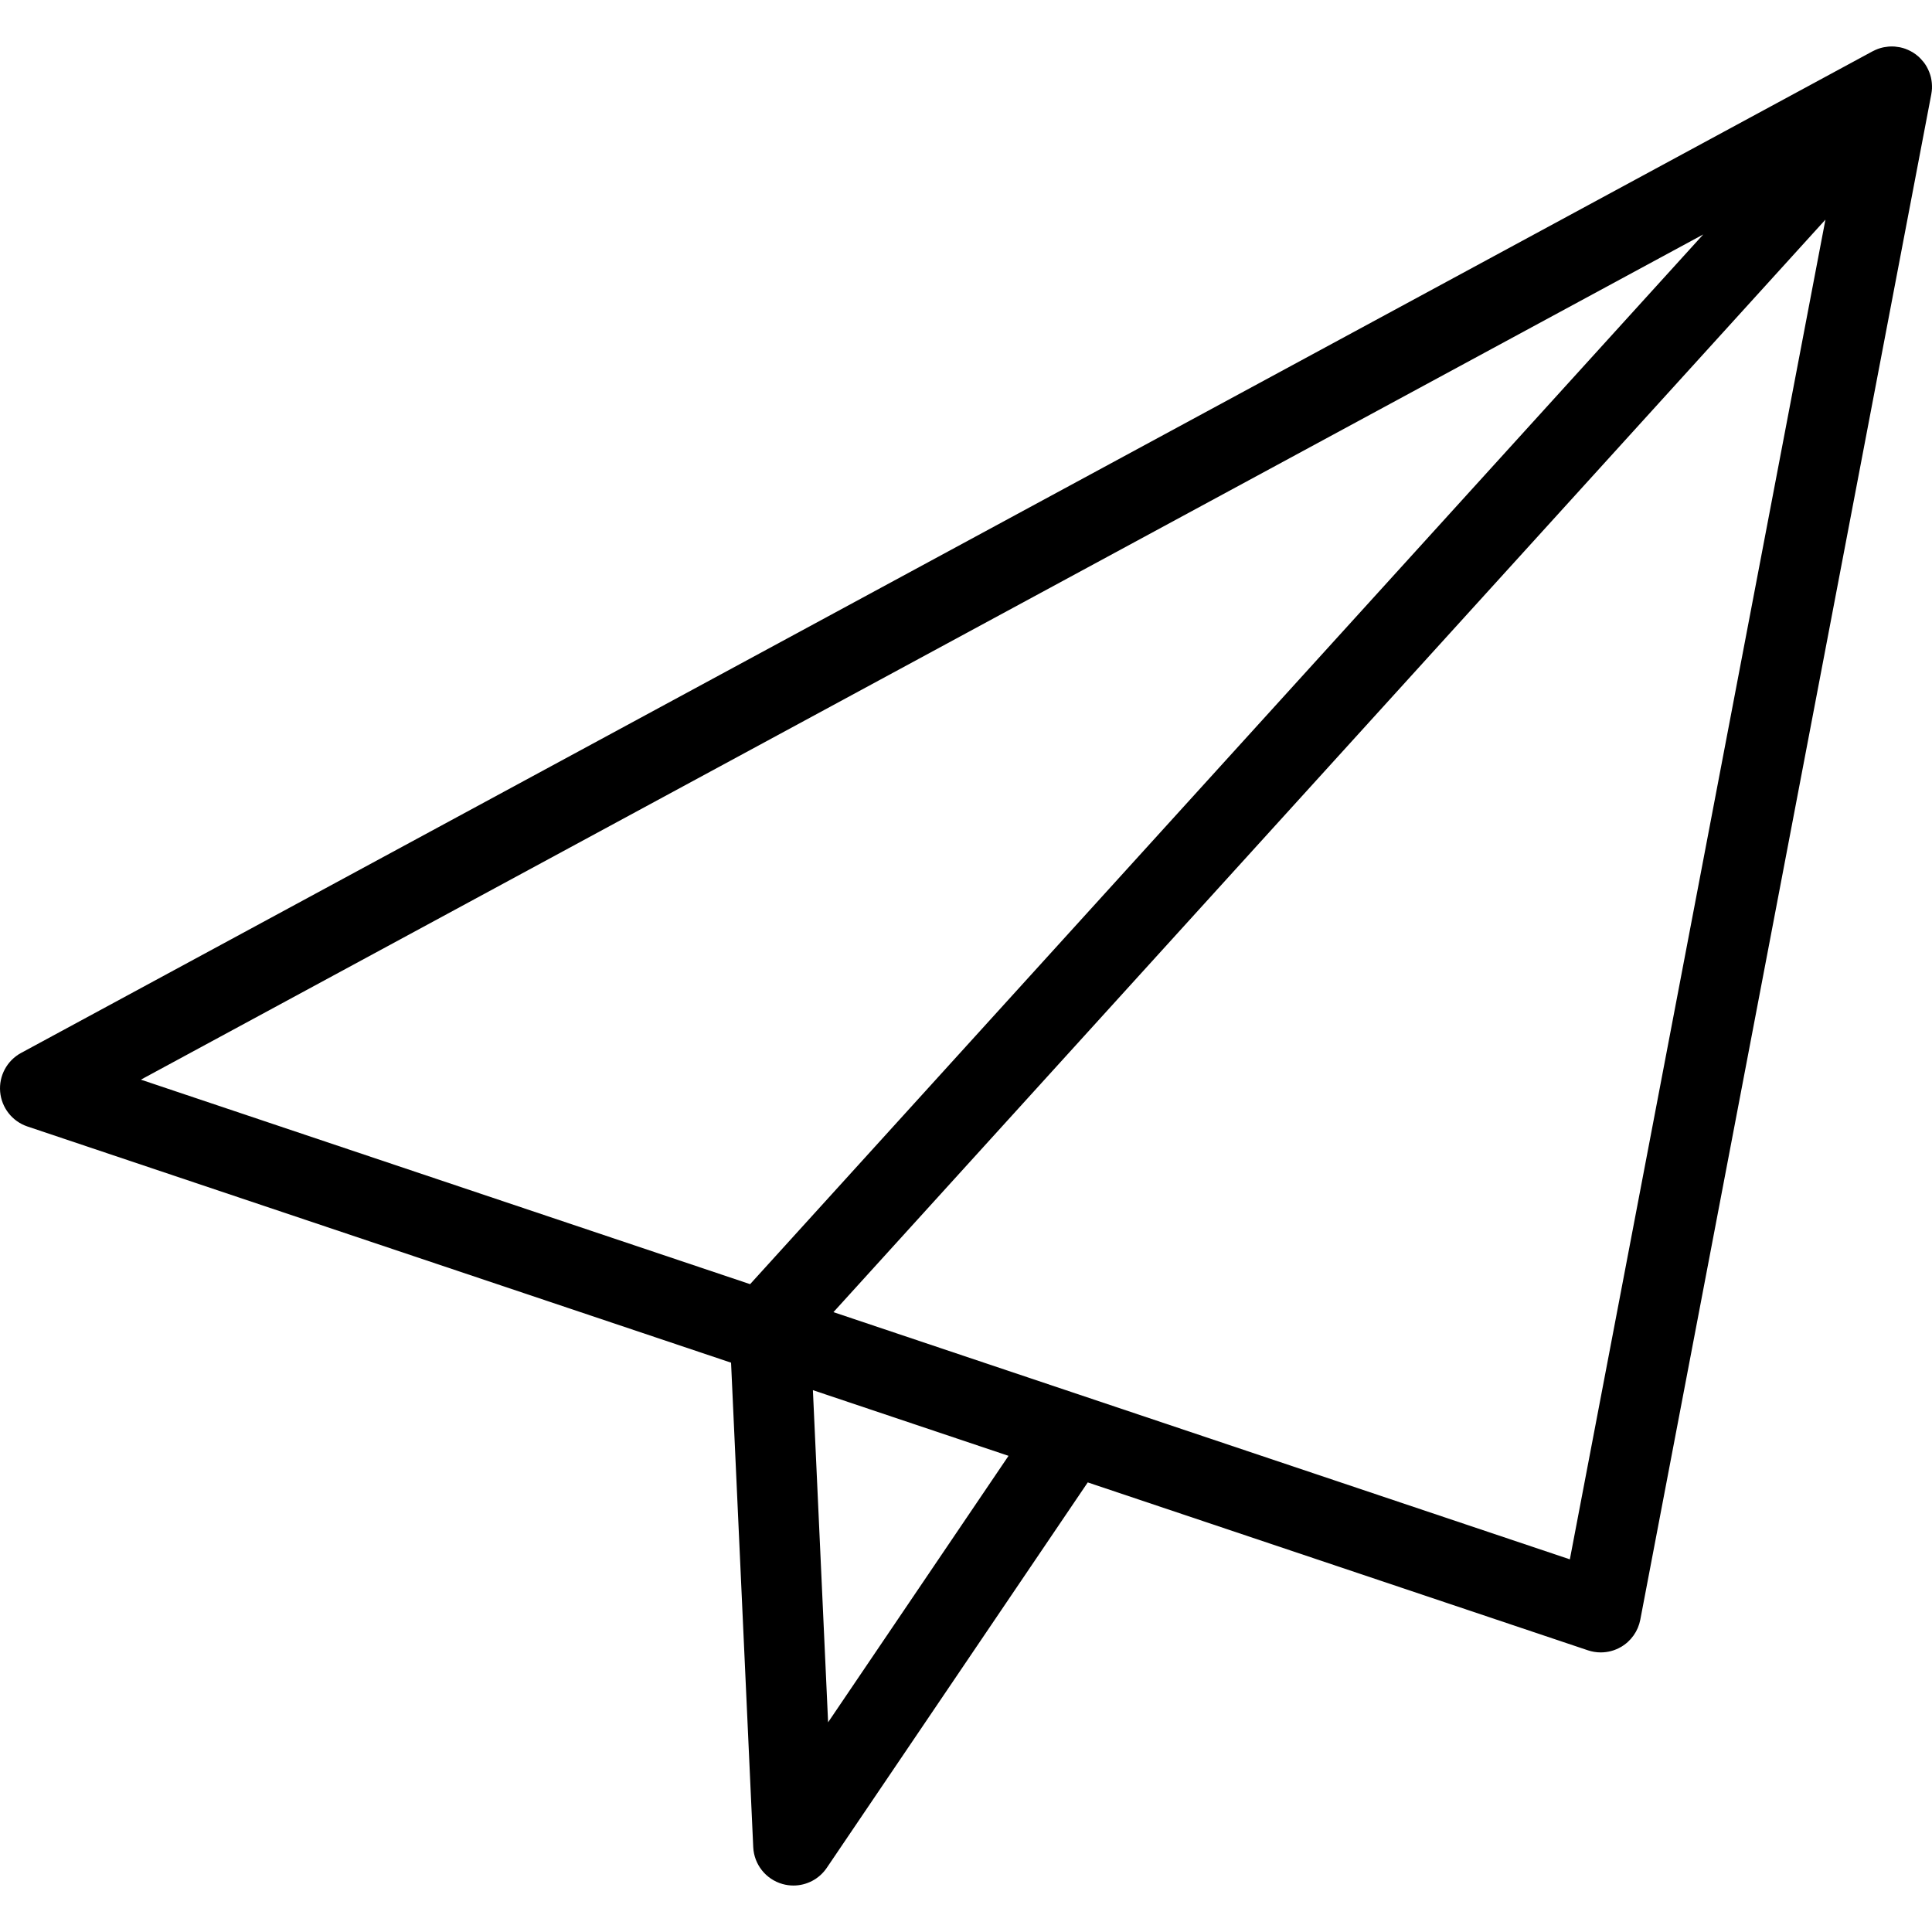 <?xml version="1.0" encoding="iso-8859-1"?>
<!-- Generator: Adobe Illustrator 19.0.0, SVG Export Plug-In . SVG Version: 6.00 Build 0)  -->
<svg version="1.1" id="Layer_1" xmlns="http://www.w3.org/2000/svg" xmlns:xlink="http://www.w3.org/1999/xlink" x="0px" y="0px"
	 viewBox="0 0 479.995 479.995" style="enable-background:new 0 0 479.995 479.995;" xml:space="preserve">
<g>
	<g>
		<path d="M479.959,20.748c-0.009-0.112-0.02-0.223-0.032-0.334c-0.044-0.393-0.105-0.783-0.196-1.169
			c-0.004-0.018-0.006-0.036-0.01-0.054c-0.1-0.41-0.231-0.812-0.382-1.208c-0.031-0.083-0.065-0.163-0.1-0.245
			c-0.142-0.347-0.303-0.687-0.485-1.019c-0.025-0.046-0.046-0.093-0.072-0.138c-0.209-0.367-0.445-0.723-0.704-1.064
			c-0.052-0.069-0.108-0.133-0.162-0.2c-0.211-0.265-0.438-0.519-0.679-0.766c-0.082-0.084-0.163-0.168-0.248-0.249
			c-0.058-0.055-0.107-0.113-0.166-0.167c-0.262-0.237-0.533-0.458-0.813-0.663c-0.002-0.001-0.003-0.003-0.005-0.004
			c-0.008-0.006-0.017-0.01-0.025-0.016c-0.346-0.252-0.706-0.472-1.074-0.674c-0.083-0.045-0.165-0.089-0.249-0.131
			c-0.361-0.185-0.729-0.352-1.105-0.491c-0.021-0.008-0.042-0.019-0.064-0.026c-0.405-0.145-0.817-0.259-1.233-0.35
			c-0.085-0.02-0.17-0.033-0.256-0.05c-0.352-0.067-0.706-0.117-1.063-0.148c-0.076-0.006-0.15-0.017-0.227-0.021
			c-0.412-0.024-0.825-0.023-1.236,0.002c-0.088,0.006-0.175,0.017-0.263,0.025c-0.346,0.031-0.69,0.08-1.03,0.146
			c-0.092,0.018-0.183,0.032-0.273,0.053c-0.411,0.092-0.817,0.208-1.216,0.352c-0.05,0.018-0.099,0.041-0.149,0.06
			c-0.361,0.138-0.716,0.3-1.063,0.48c-0.045,0.024-0.092,0.037-0.137,0.062l-460,248.854c-3.503,1.895-5.547,5.686-5.205,9.654
			c0.342,3.967,3.006,7.353,6.78,8.621l174.81,58.681l5.51,120.357c0.196,4.305,3.129,7.999,7.276,9.168
			c0.899,0.253,1.811,0.376,2.713,0.376c3.26,0,6.388-1.6,8.28-4.395l64.839-95.759l124.271,41.716
			c1.037,0.348,2.111,0.52,3.183,0.52c1.755,0,3.5-0.462,5.049-1.368c2.492-1.458,4.233-3.922,4.774-6.758l72.301-378.997
			c0.009-0.046,0.008-0.093,0.017-0.139c0.074-0.42,0.13-0.844,0.149-1.271c0.001-0.022-0.001-0.045,0-0.068
			C480.004,21.537,479.99,21.142,479.959,20.748z M186.361,319.044l-151.36-50.809L423.162,58.246L186.361,319.044z
			 M205.737,427.898l-3.777-82.521l48.605,16.316L205.737,427.898z M390.022,387.41l-182.957-61.416L453.519,54.566L390.022,387.41z
			"/>
	</g>
</g>
<g>
</g>
<g>
</g>
<g>
</g>
<g>
</g>
<g>
</g>
<g>
</g>
<g>
</g>
<g>
</g>
<g>
</g>
<g>
</g>
<g>
</g>
<g>
</g>
<g>
</g>
<g>
</g>
<g>
</g>
</svg>
